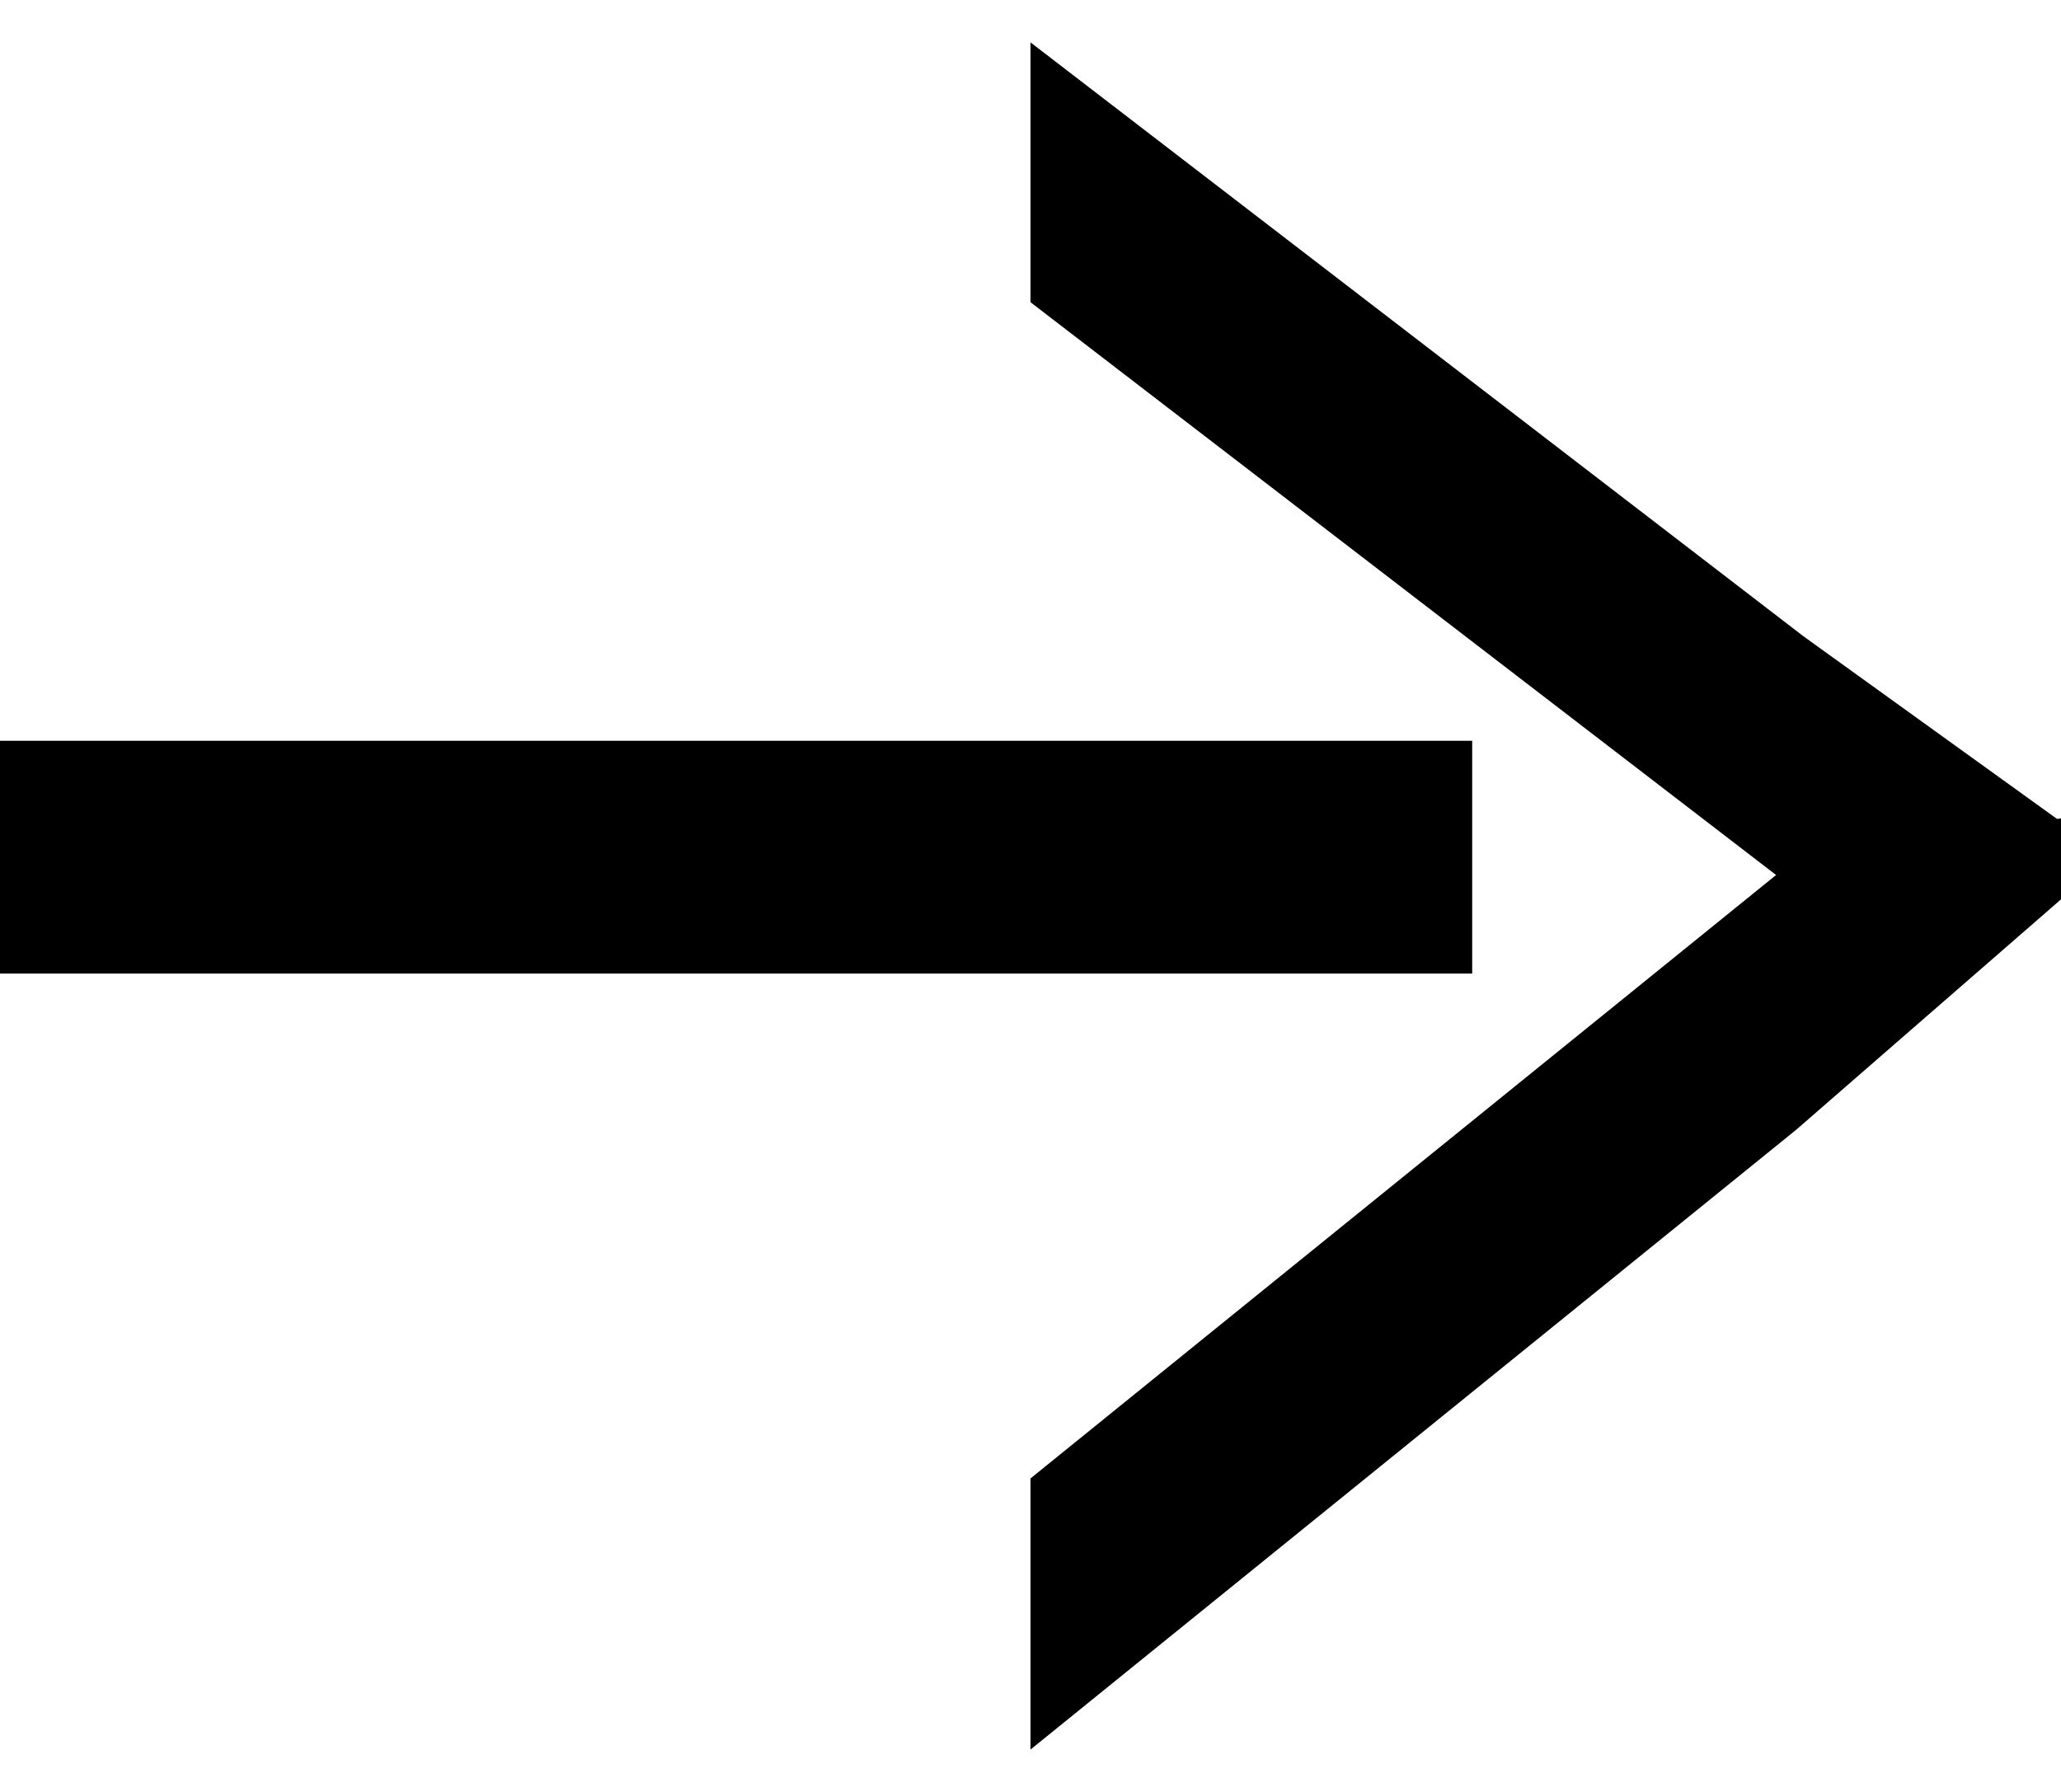 <svg width="23" height="20" viewBox="0 0 23 20" fill="none" xmlns="http://www.w3.org/2000/svg">
<path d="M0 8.268H16.429V10.866H0V8.268Z" fill="black"/>
<path d="M11.5 0.473L20.125 7.101L23 9.172L20.125 10L11.5 3.373V0.473Z" fill="black"/>
<path d="M11.5 19.527L20.043 12.611L23 10.038V9.134L20.043 9.586L11.5 16.501V19.527Z" fill="black"/>
</svg>
